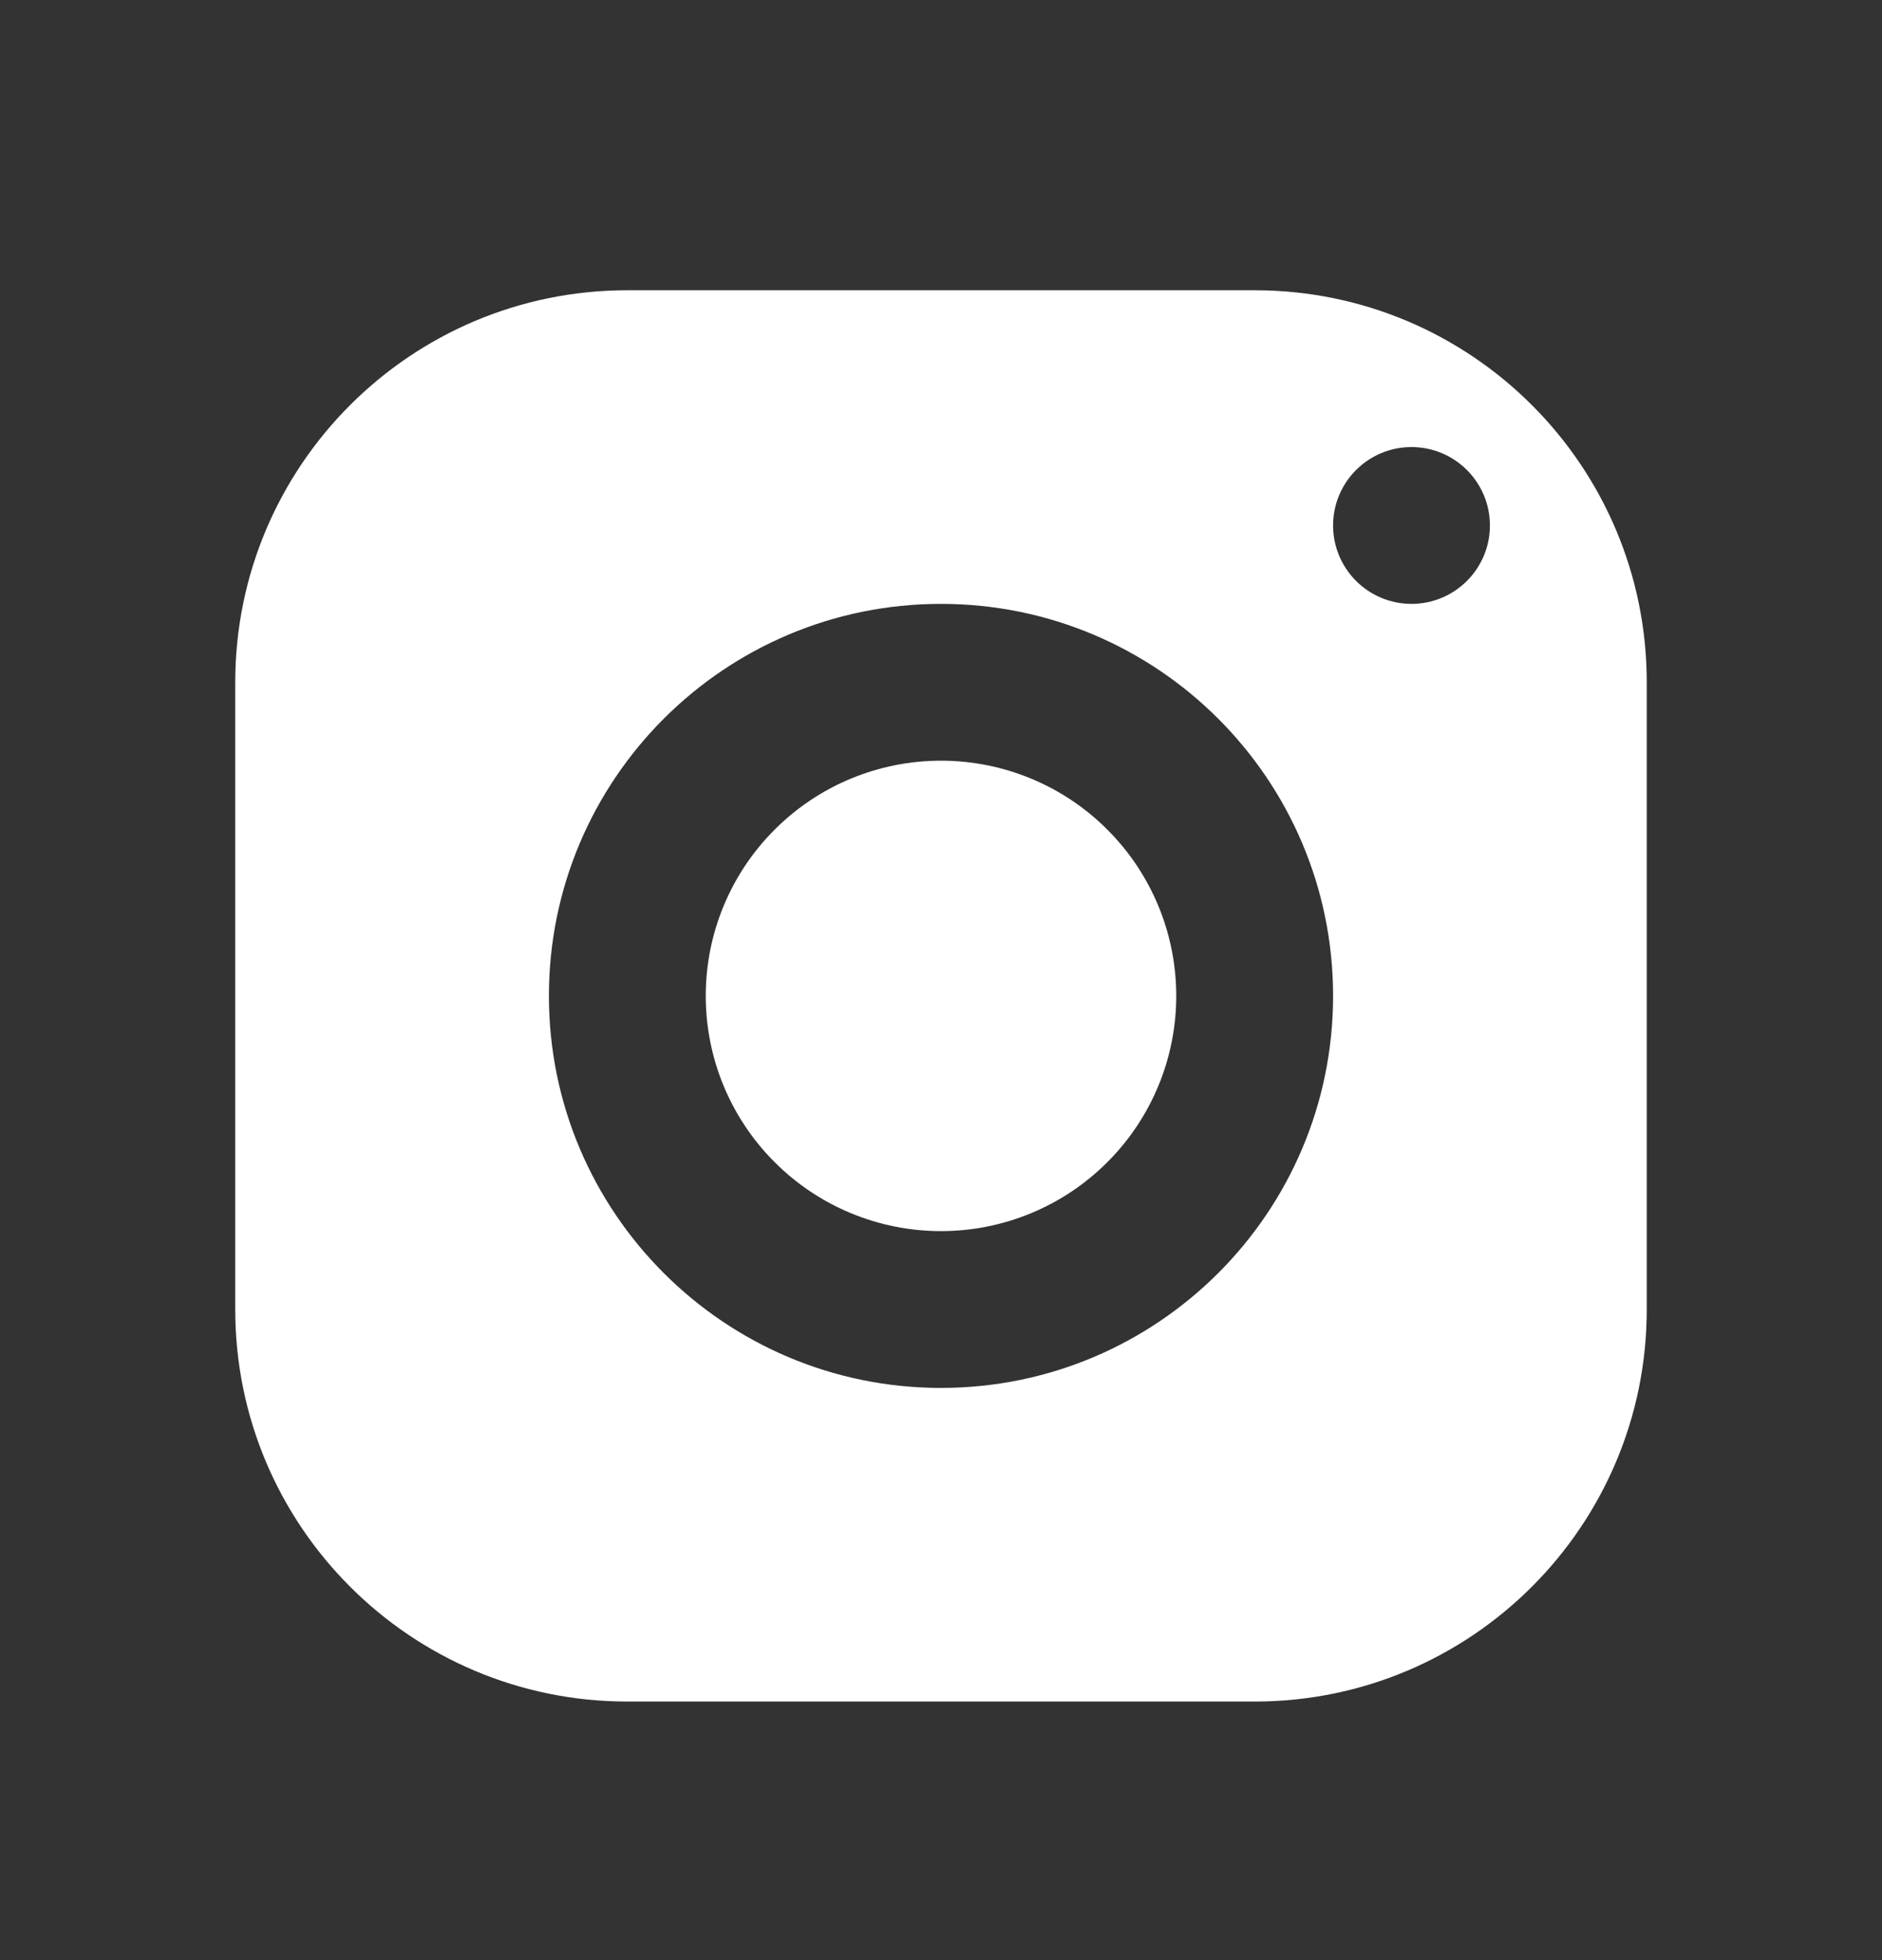 <svg width="24" height="25" viewBox="0 0 24 25" fill="none" xmlns="http://www.w3.org/2000/svg">
<rect x="0" y="0" width="24" height="25" fill="#333333" stroke="none"/>
<path d="M8 3.702C5.239 3.702 3 5.941 3 8.702V16.702C3 19.463 5.239 21.702 8 21.702H16C18.761 21.702 21 19.463 21 16.702V8.702C21 5.941 18.761 3.702 16 3.702H8ZM18 5.702C18.552 5.702 19 6.15 19 6.702C19 7.254 18.552 7.702 18 7.702C17.448 7.702 17 7.254 17 6.702C17 6.15 17.448 5.702 18 5.702ZM12 7.702C14.761 7.702 17 9.941 17 12.702C17 15.463 14.761 17.702 12 17.702C9.239 17.702 7 15.463 7 12.702C7 9.941 9.239 7.702 12 7.702ZM12 9.702C11.204 9.702 10.441 10.018 9.879 10.581C9.316 11.143 9 11.906 9 12.702C9 13.498 9.316 14.261 9.879 14.823C10.441 15.386 11.204 15.702 12 15.702C12.796 15.702 13.559 15.386 14.121 14.823C14.684 14.261 15 13.498 15 12.702C15 11.906 14.684 11.143 14.121 10.581C13.559 10.018 12.796 9.702 12 9.702Z" fill="white"/>
</svg>
